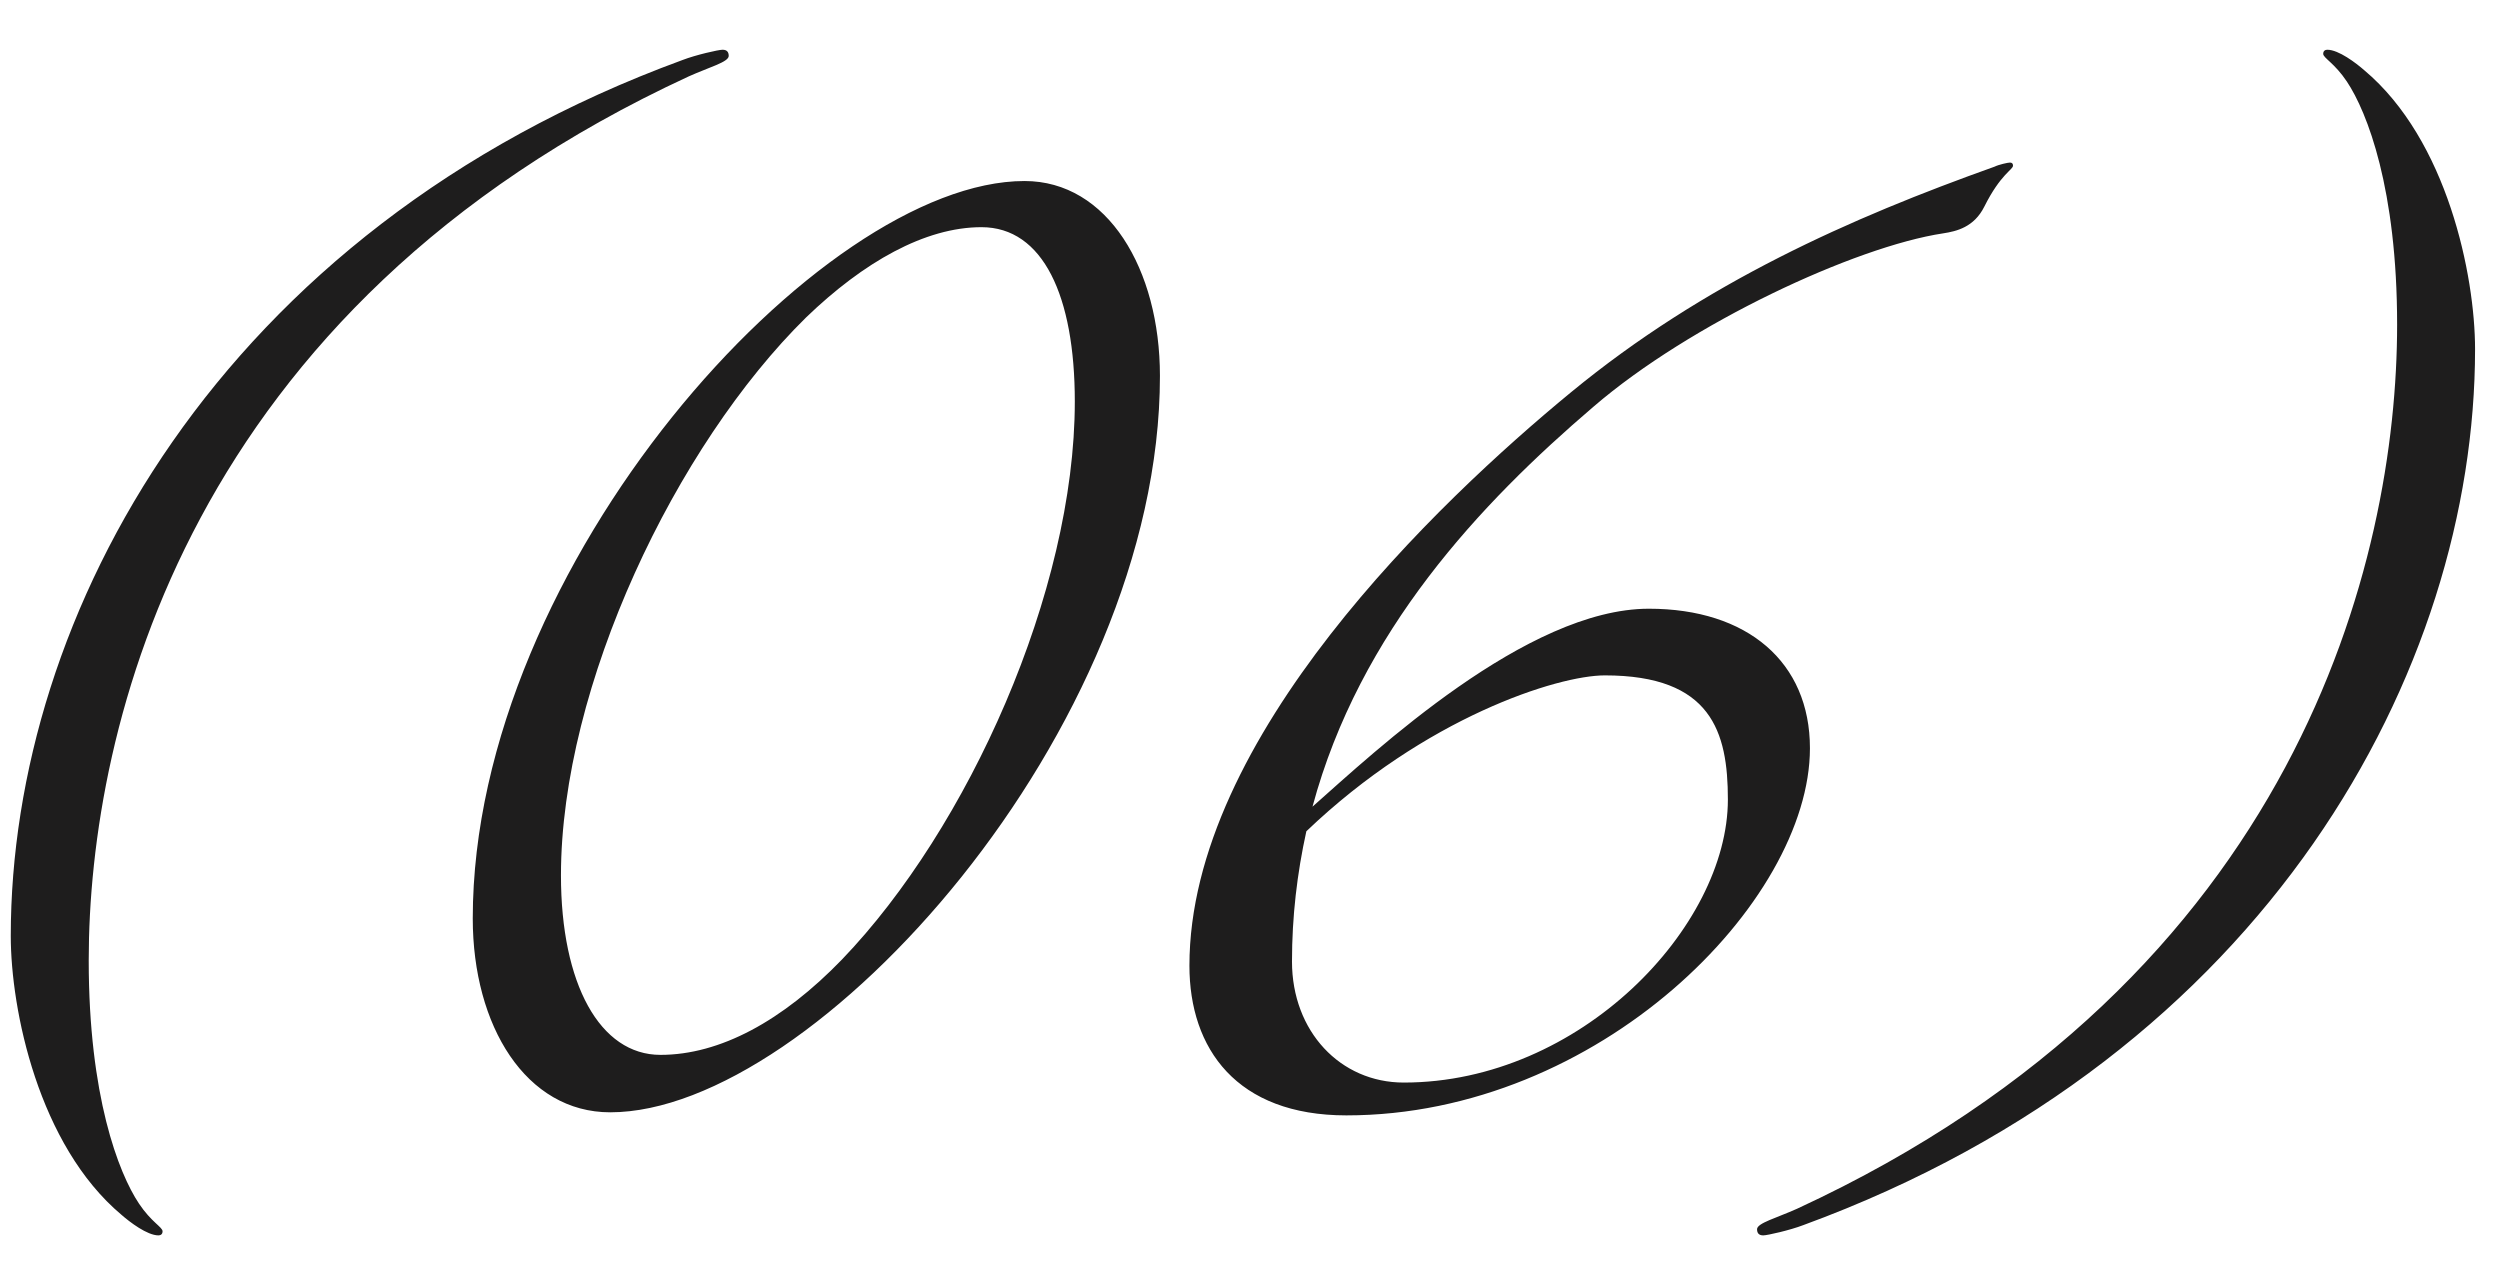 <?xml version="1.0" encoding="UTF-8"?> <svg xmlns="http://www.w3.org/2000/svg" width="39" height="20" viewBox="0 0 39 20" fill="none"> <path d="M1.896 18.952C0.6 17.864 0.168 15.752 0.168 14.6C0.168 9.608 3.4 3.592 10.648 0.936C10.856 0.856 11.208 0.776 11.272 0.776C11.336 0.776 11.368 0.808 11.368 0.872C11.368 0.968 11.064 1.048 10.744 1.192C2.92 4.808 1.384 11.336 1.384 14.984C1.384 17.096 1.848 18.296 2.168 18.776C2.36 19.064 2.536 19.144 2.536 19.208C2.536 19.256 2.504 19.272 2.472 19.272C2.296 19.272 2.024 19.064 1.896 18.952ZM15.983 2.824C17.279 2.824 18.095 4.2 18.095 5.864C18.095 11.384 12.703 17.352 9.519 17.352C8.207 17.352 7.375 16.008 7.375 14.328C7.375 8.808 12.799 2.824 15.983 2.824ZM16.767 6.264C16.767 4.616 16.271 3.544 15.311 3.544C14.431 3.544 13.471 4.088 12.575 4.952C10.543 6.952 8.751 10.696 8.751 13.656C8.751 15.352 9.359 16.456 10.303 16.456C11.231 16.456 12.207 15.928 13.135 14.968C15.103 12.92 16.767 9.224 16.767 6.264ZM20.379 12.968C20.235 13.624 20.155 14.296 20.155 15C20.155 16.088 20.907 16.888 21.899 16.888C24.651 16.888 26.955 14.456 26.955 12.472C26.955 11.416 26.699 10.536 25.035 10.536C24.299 10.536 22.235 11.192 20.379 12.968ZM20.475 12.584C21.451 11.72 23.819 9.496 25.723 9.496C27.259 9.496 28.235 10.328 28.235 11.672C28.235 14.072 24.939 17.4 21.003 17.4C19.291 17.4 18.555 16.36 18.555 15.064C18.555 11.512 22.427 7.832 24.507 6.12C26.587 4.408 28.875 3.4 31.115 2.6C31.179 2.568 31.323 2.536 31.355 2.536C31.387 2.536 31.403 2.552 31.403 2.584C31.403 2.648 31.211 2.712 30.955 3.224C30.795 3.544 30.523 3.608 30.315 3.64C28.939 3.848 26.363 5.048 24.859 6.344C23.099 7.848 21.211 9.848 20.475 12.584ZM36.883 1.096C38.178 2.184 38.611 4.296 38.611 5.448C38.611 10.44 35.379 16.456 28.131 19.112C27.922 19.192 27.57 19.272 27.506 19.272C27.442 19.272 27.41 19.24 27.41 19.176C27.41 19.08 27.715 19 28.035 18.856C35.858 15.24 37.395 8.712 37.395 5.064C37.395 2.952 36.931 1.752 36.611 1.272C36.419 0.984 36.242 0.904 36.242 0.84C36.242 0.792 36.275 0.776 36.306 0.776C36.483 0.776 36.755 0.984 36.883 1.096Z" fill="#1E1D1D"></path> </svg> 